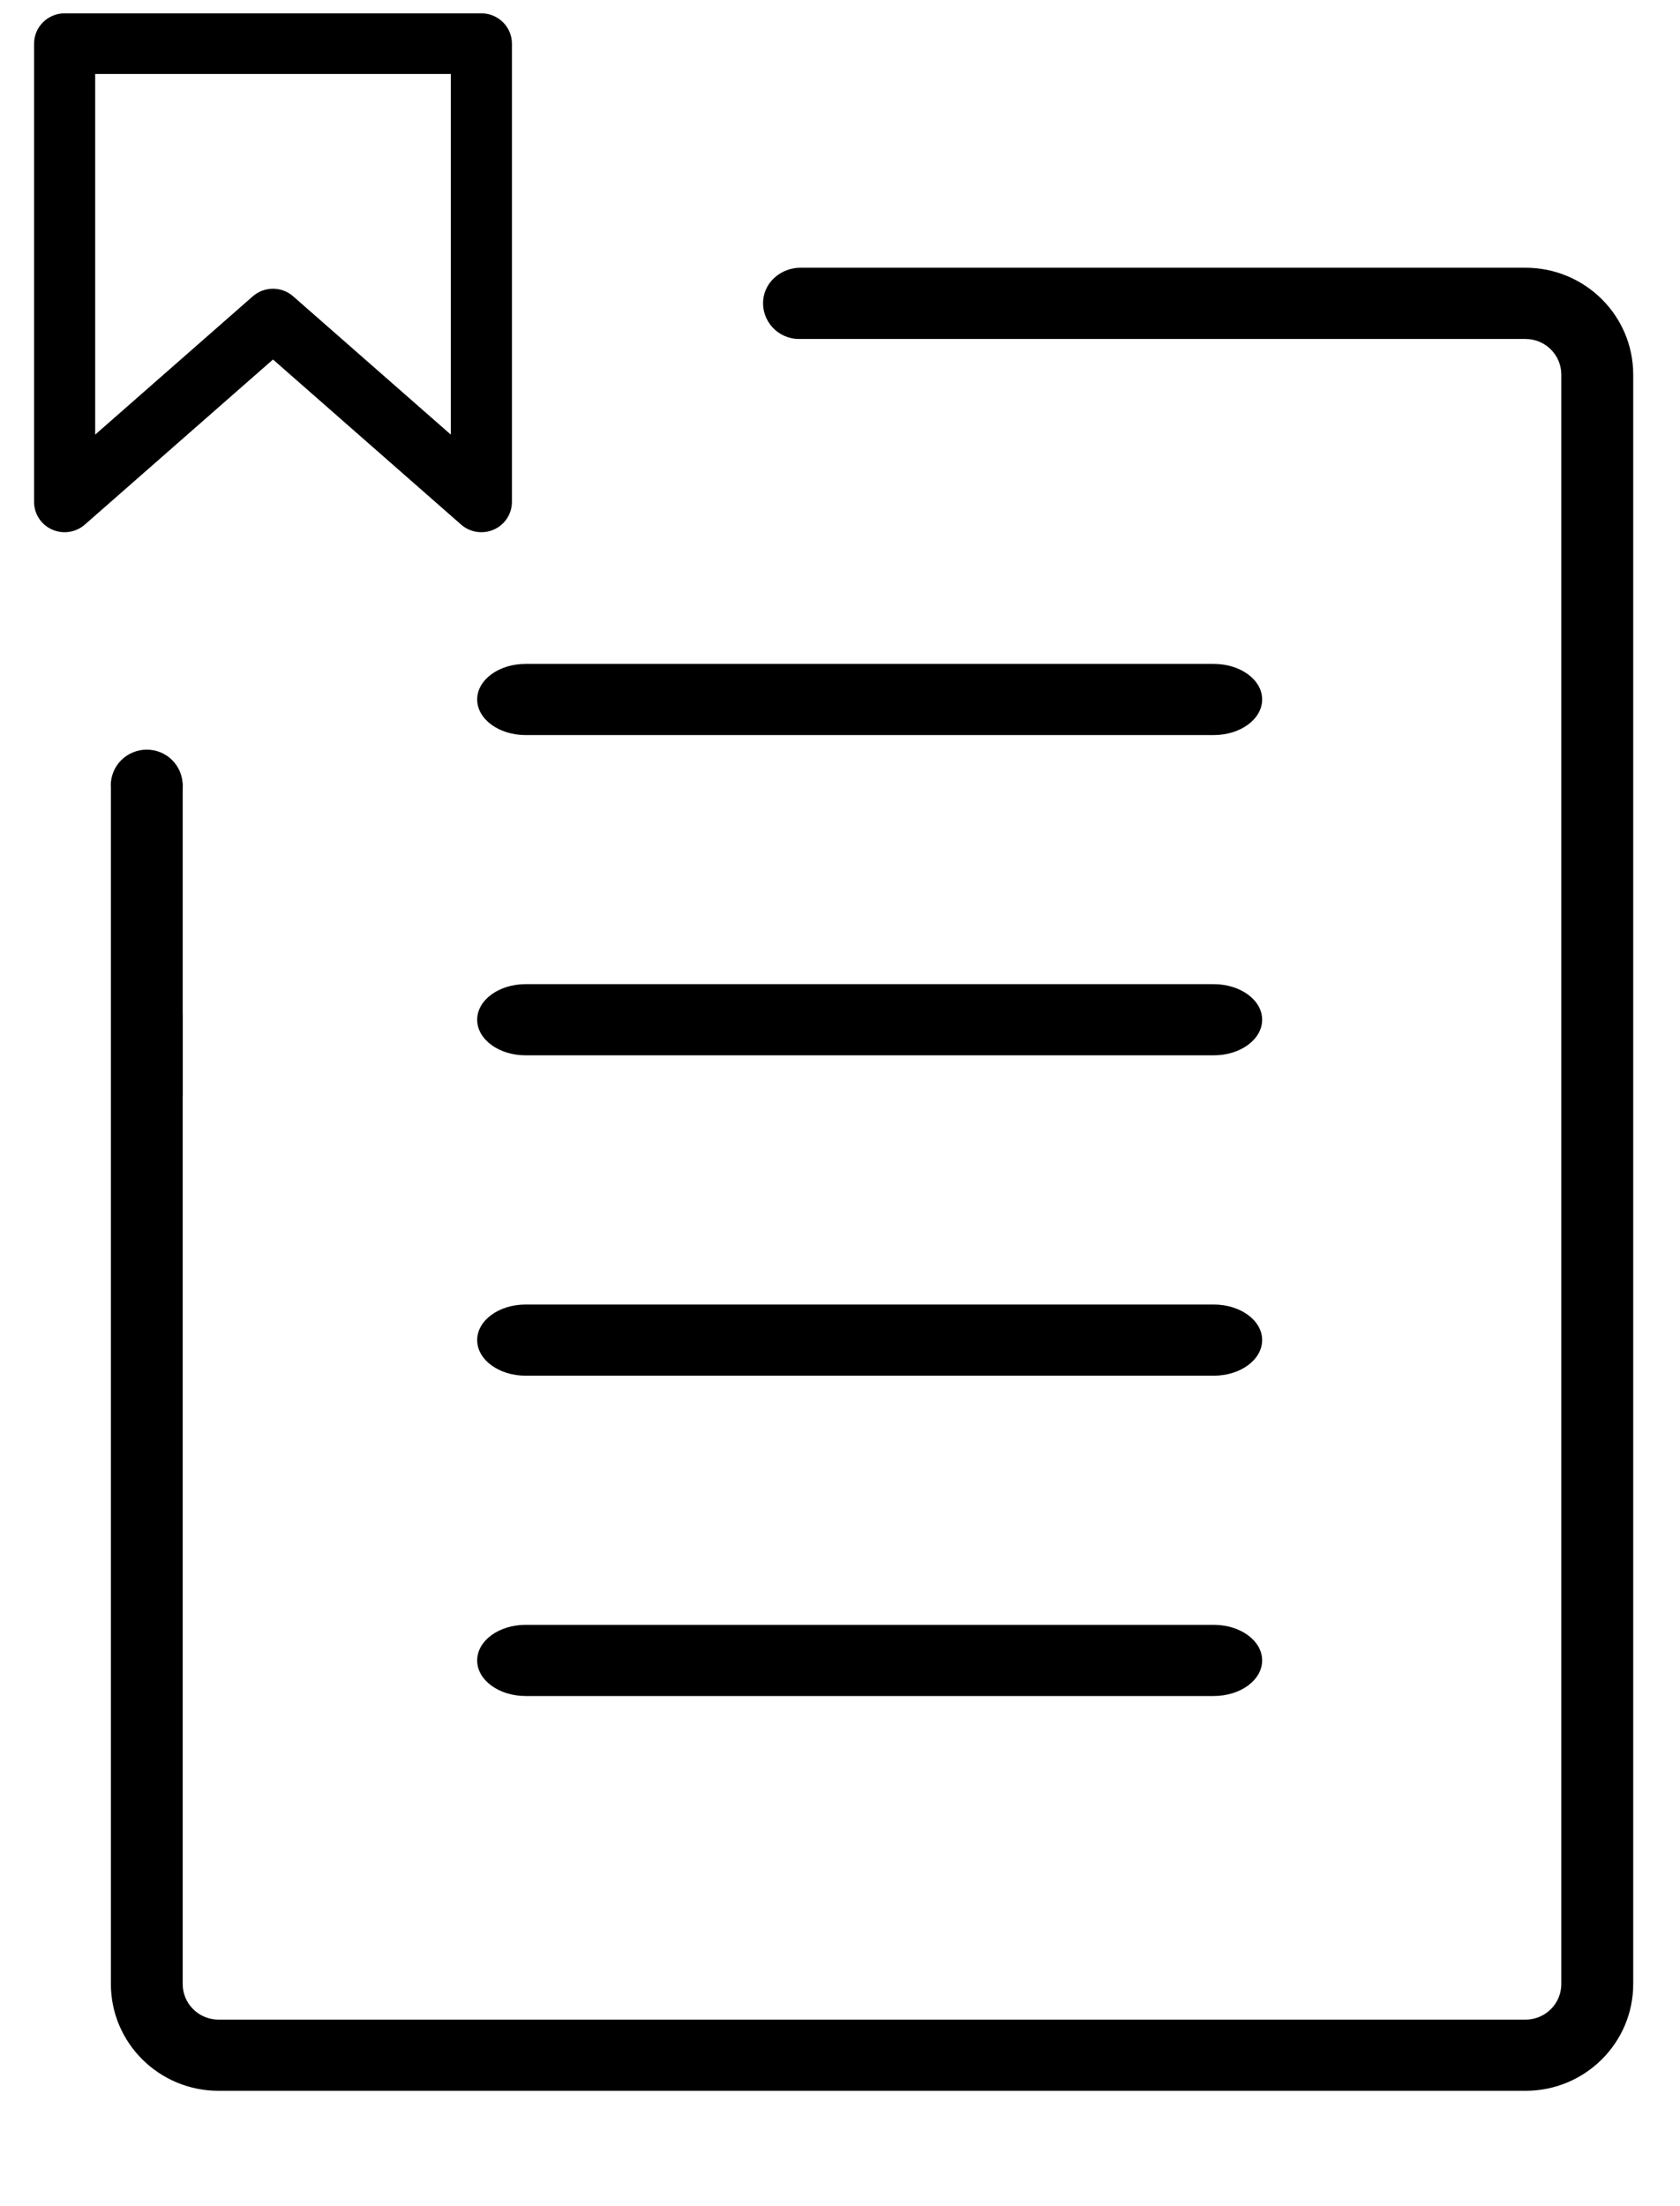 <svg width="32" height="42" viewBox="0 0 32 42" fill="none" xmlns="http://www.w3.org/2000/svg">
<path d="M3.279 14.47C3.153 14.343 2.975 14.271 2.795 14.271C2.616 14.271 2.439 14.343 2.311 14.47C2.183 14.595 2.11 14.772 2.11 14.95C2.11 15.128 2.183 15.303 2.311 15.43C2.438 15.556 2.616 15.629 2.795 15.629C2.975 15.629 3.151 15.556 3.279 15.43C3.407 15.304 3.48 15.128 3.48 14.95C3.479 14.77 3.405 14.595 3.279 14.47Z" fill="black"/>
<path d="M3.48 14.909H2.112V20.856H3.48V14.909Z" fill="black"/>
<path d="M29.056 5.097H15.248C14.89 5.097 14.571 5.355 14.538 5.708C14.5 6.112 14.819 6.453 15.218 6.453H29.056C29.433 6.453 29.739 6.756 29.739 7.131V37.772C29.739 38.146 29.433 38.449 29.056 38.449H4.164C3.786 38.449 3.48 38.146 3.48 37.772V19.3C2.877 18.619 2.112 19.034 2.112 19.625V37.77C2.112 38.893 3.03 39.804 4.164 39.804H29.057C30.19 39.804 31.109 38.894 31.109 37.77V7.131C31.108 6.007 30.19 5.097 29.056 5.097Z" fill="black"/>
<path d="M23.119 30.933H10.012C9.501 30.933 9.089 31.236 9.089 31.611C9.089 31.985 9.503 32.288 10.012 32.288H23.118C23.628 32.288 24.041 31.985 24.041 31.611C24.042 31.236 23.628 30.933 23.119 30.933Z" fill="black"/>
<path d="M23.119 24.835H10.012C9.501 24.835 9.089 25.138 9.089 25.512C9.089 25.886 9.503 26.19 10.012 26.19H23.118C23.628 26.19 24.041 25.886 24.041 25.512C24.042 25.138 23.628 24.835 23.119 24.835Z" fill="black"/>
<path d="M23.119 18.736H10.012C9.501 18.736 9.089 19.039 9.089 19.413C9.089 19.788 9.503 20.091 10.012 20.091H23.118C23.628 20.091 24.041 19.788 24.041 19.413C24.042 19.039 23.628 18.736 23.119 18.736Z" fill="black"/>
<path d="M23.119 12.639H10.012C9.501 12.639 9.089 12.942 9.089 13.316C9.089 13.691 9.503 13.994 10.012 13.994H23.118C23.628 13.994 24.041 13.691 24.041 13.316C24.042 12.942 23.628 12.639 23.119 12.639Z" fill="black"/>
<path d="M9.169 10.132C9.029 10.132 8.891 10.082 8.783 9.987L5.2 6.844L1.616 9.987C1.445 10.137 1.201 10.175 0.991 10.081C0.783 9.989 0.649 9.783 0.649 9.555V0.831C0.649 0.513 0.91 0.254 1.231 0.254H9.169C9.49 0.254 9.751 0.513 9.751 0.831V9.555C9.751 9.783 9.616 9.989 9.408 10.081C9.332 10.116 9.25 10.132 9.169 10.132ZM5.2 5.497C5.338 5.497 5.476 5.545 5.585 5.642L8.587 8.274V1.408H1.813V8.274L4.814 5.642C4.924 5.545 5.062 5.497 5.2 5.497Z" fill="black"/>
</svg>

